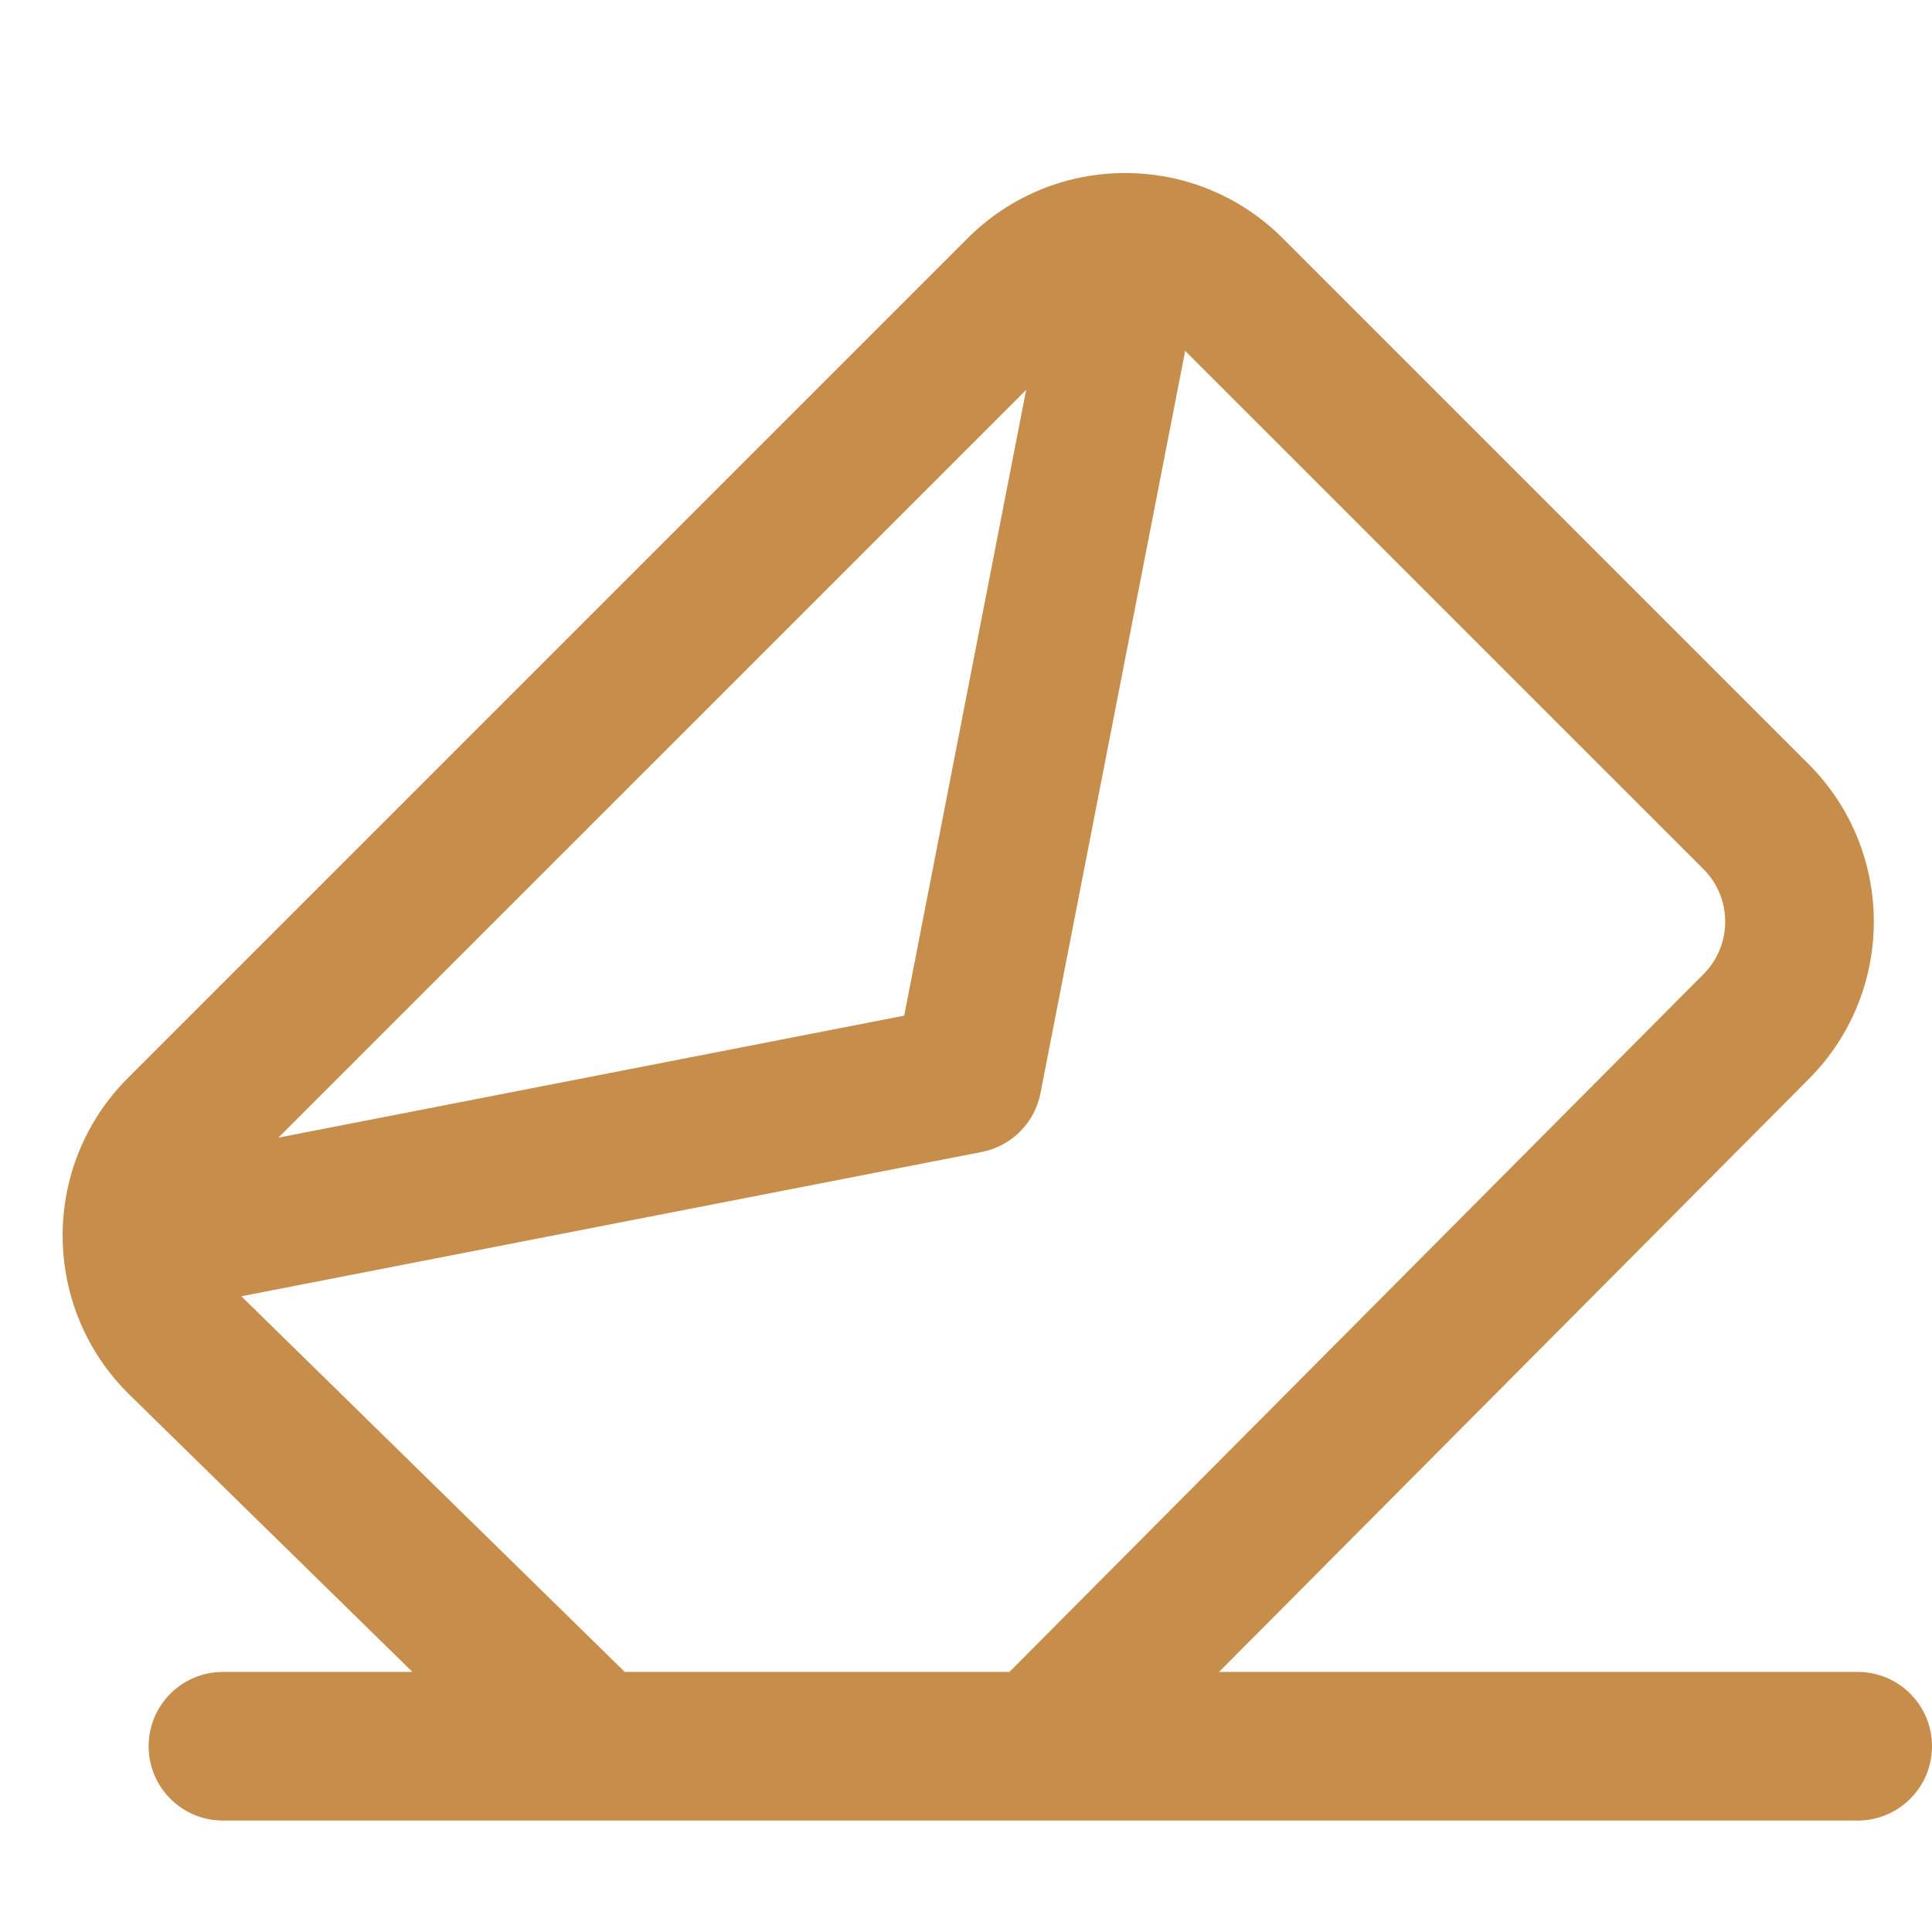 <svg width="80" height="80" viewBox="0 0 80 80" fill="none" xmlns="http://www.w3.org/2000/svg">
<path fill-rule="evenodd" clip-rule="evenodd" d="M5.365 57.756C1.697 54.162 1.666 48.266 5.297 44.635L40.064 9.868C43.669 6.263 49.513 6.263 53.118 9.868L74.887 31.637C78.485 35.235 78.493 41.066 74.904 44.674L50.477 69.231H76.923C78.622 69.231 80 70.608 80 72.308C80 74.007 78.622 75.385 76.923 75.385H43.103C43.085 75.385 43.068 75.385 43.051 75.385H24.641C24.624 75.385 24.606 75.385 24.589 75.385H9.231C7.531 75.385 6.154 74.007 6.154 72.308C6.154 70.608 7.531 69.231 9.231 69.231H17.078L5.365 57.756ZM25.871 69.231H41.798L70.541 40.334C71.737 39.131 71.735 37.188 70.536 35.988L49.076 14.529L43.084 45.268C42.844 46.498 41.883 47.46 40.653 47.7L9.994 53.676L25.871 69.231ZM11.528 47.107L42.491 16.144L37.441 42.056L11.528 47.107Z" fill="#C78E4B"/>
</svg>
